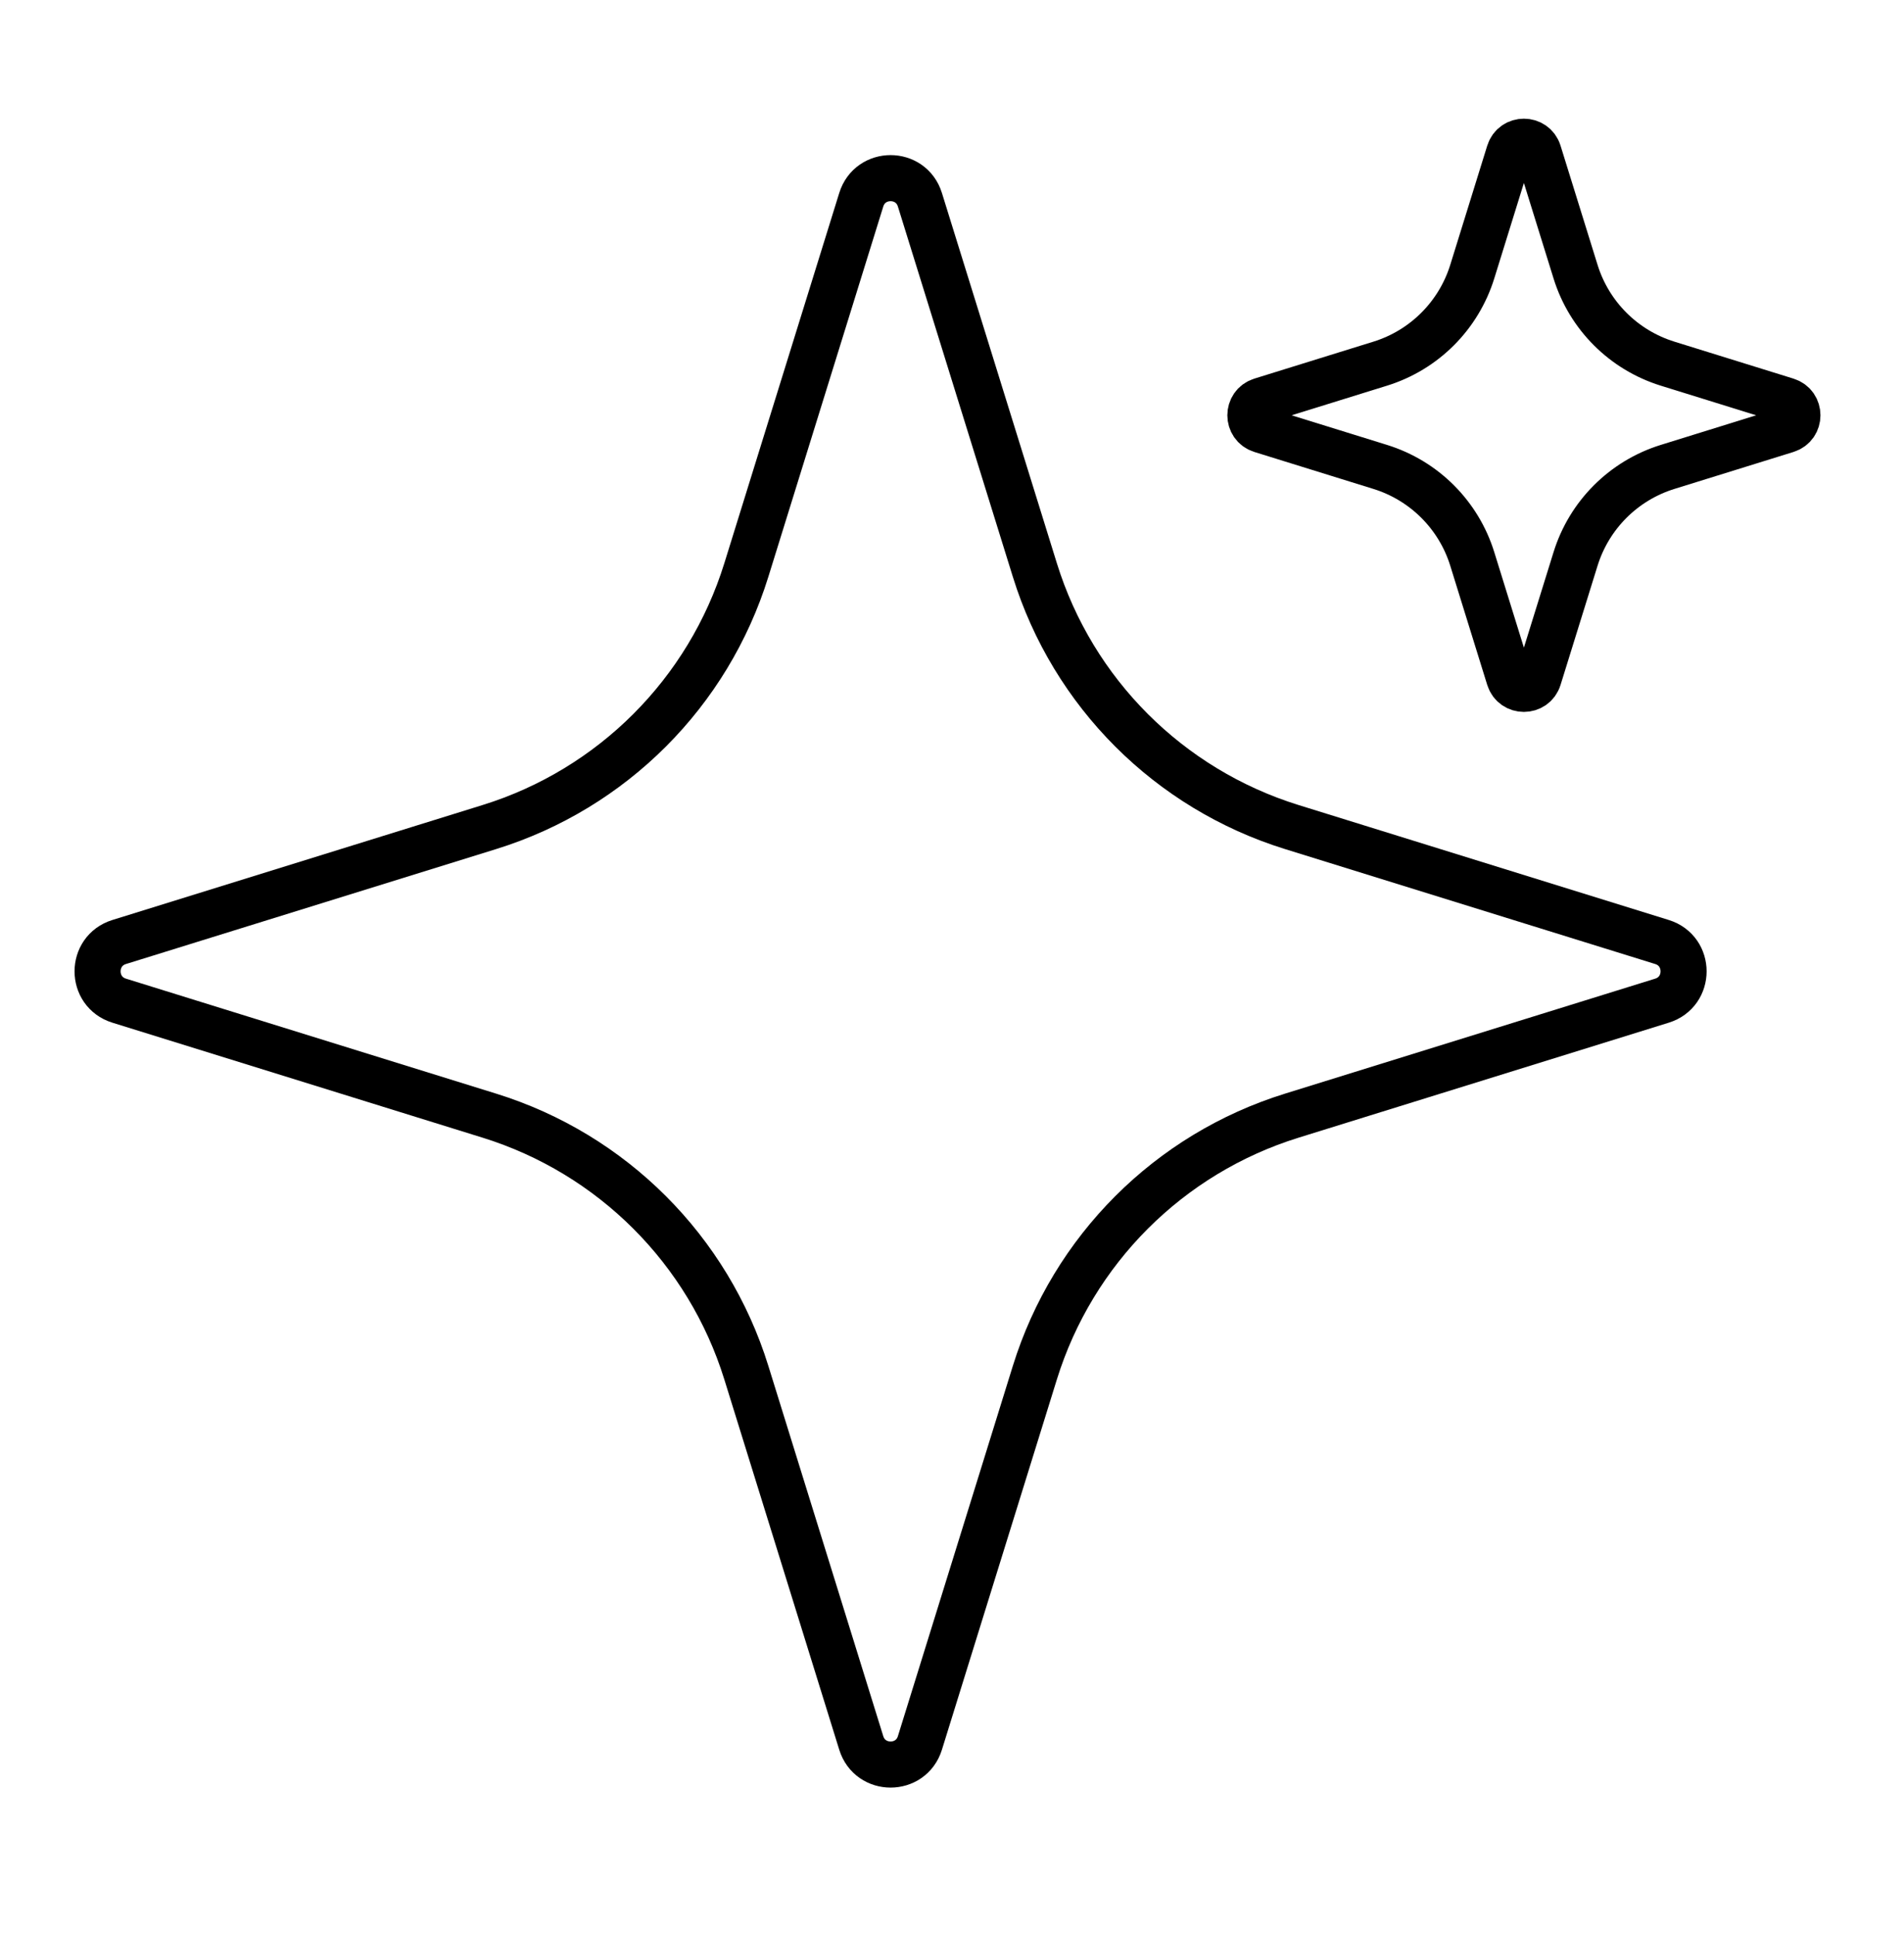 <svg width="62" height="63" viewBox="0 0 62 63" fill="none" xmlns="http://www.w3.org/2000/svg">
<path d="M28.045 6.503C28.336 5.565 29.664 5.565 29.955 6.503L33.699 18.56C34.939 22.556 38.068 25.682 42.062 26.923L54.119 30.666C55.057 30.957 55.057 32.285 54.119 32.576L42.062 36.32C38.065 37.561 34.939 40.69 33.699 44.683L29.955 56.74C29.664 57.678 28.336 57.678 28.045 56.74L24.302 44.683C23.061 40.686 19.932 37.561 15.938 36.32L3.881 32.576C2.943 32.285 2.943 30.957 3.881 30.666L15.938 26.923C19.935 25.682 23.061 22.553 24.302 18.56L28.045 6.503Z" stroke="black" stroke-width="1.5" stroke-miterlimit="10"/>
<path d="M49.145 4.965C49.291 4.496 49.955 4.496 50.1 4.965L51.305 8.844C51.749 10.275 52.869 11.393 54.299 11.838L58.178 13.042C58.647 13.188 58.647 13.851 58.178 13.997L54.299 15.201C52.868 15.646 51.749 16.766 51.305 18.195L50.1 22.074C49.955 22.543 49.291 22.543 49.145 22.074L47.941 18.195C47.497 16.764 46.377 15.646 44.947 15.201L41.068 13.997C40.599 13.851 40.599 13.188 41.068 13.042L44.947 11.838C46.378 11.393 47.497 10.273 47.941 8.844L49.145 4.965Z" stroke="black" stroke-width="1.5" stroke-miterlimit="10"/>
</svg>
